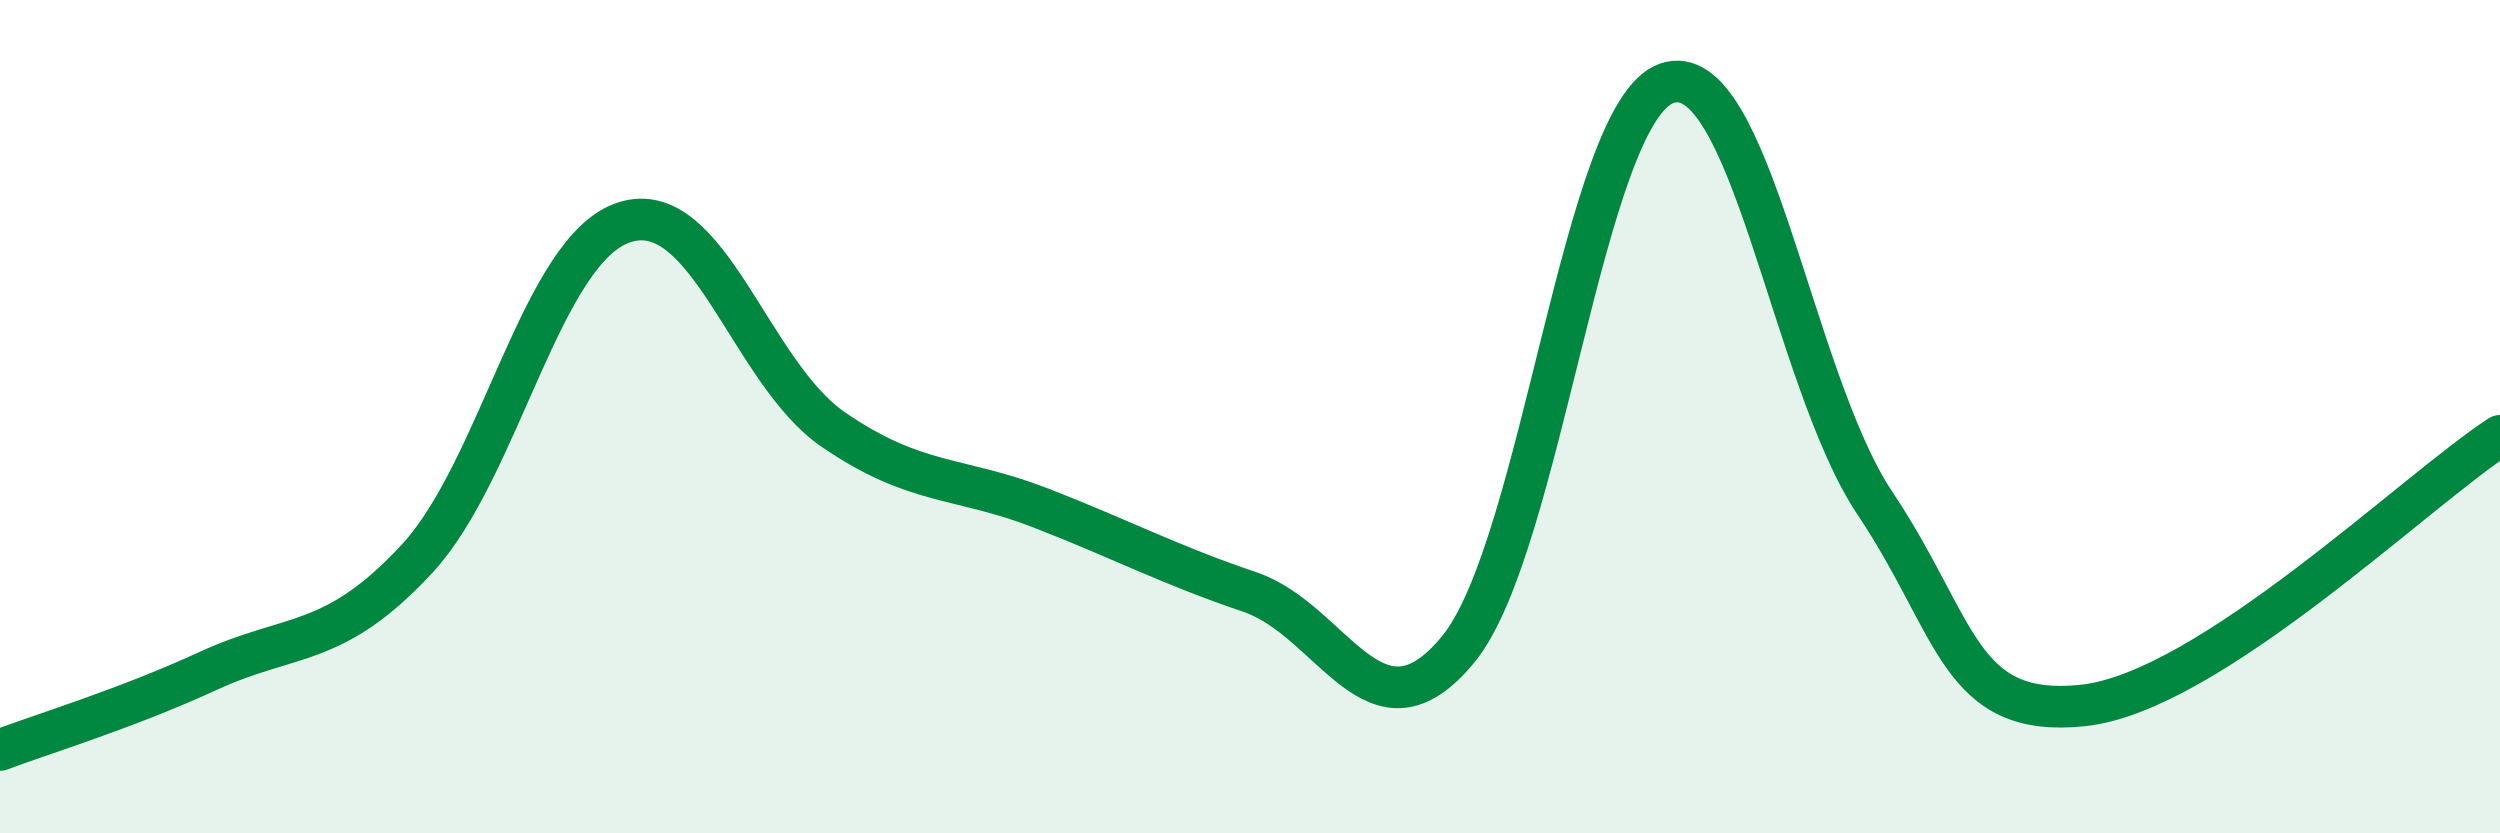 
    <svg width="60" height="20" viewBox="0 0 60 20" xmlns="http://www.w3.org/2000/svg">
      <path
        d="M 0,18 C 1,17.62 3,17.02 5,16.1 C 7,15.18 8,15.57 10,13.42 C 12,11.27 13,5.95 15,5.33 C 17,4.71 18,8.94 20,10.31 C 22,11.68 23,11.42 25,12.2 C 27,12.98 28,13.53 30,14.21 C 32,14.89 33,18.02 35,15.58 C 37,13.14 38,2.7 40,2 C 42,1.3 43,9.09 45,12.08 C 47,15.07 47,17.25 50,16.93 C 53,16.61 58,11.75 60,10.46L60 20L0 20Z"
        fill="#008740"
        opacity="0.1"
        stroke-linecap="round"
        stroke-linejoin="round"
      />
      <path
        d="M 0,18 C 1,17.62 3,17.02 5,16.1 C 7,15.18 8,15.57 10,13.42 C 12,11.27 13,5.95 15,5.33 C 17,4.71 18,8.94 20,10.31 C 22,11.68 23,11.42 25,12.2 C 27,12.98 28,13.53 30,14.21 C 32,14.89 33,18.02 35,15.58 C 37,13.14 38,2.7 40,2 C 42,1.3 43,9.09 45,12.08 C 47,15.07 47,17.25 50,16.93 C 53,16.61 58,11.75 60,10.46"
        stroke="#008740"
        stroke-width="1"
        fill="none"
        stroke-linecap="round"
        stroke-linejoin="round"
      />
    </svg>
  
